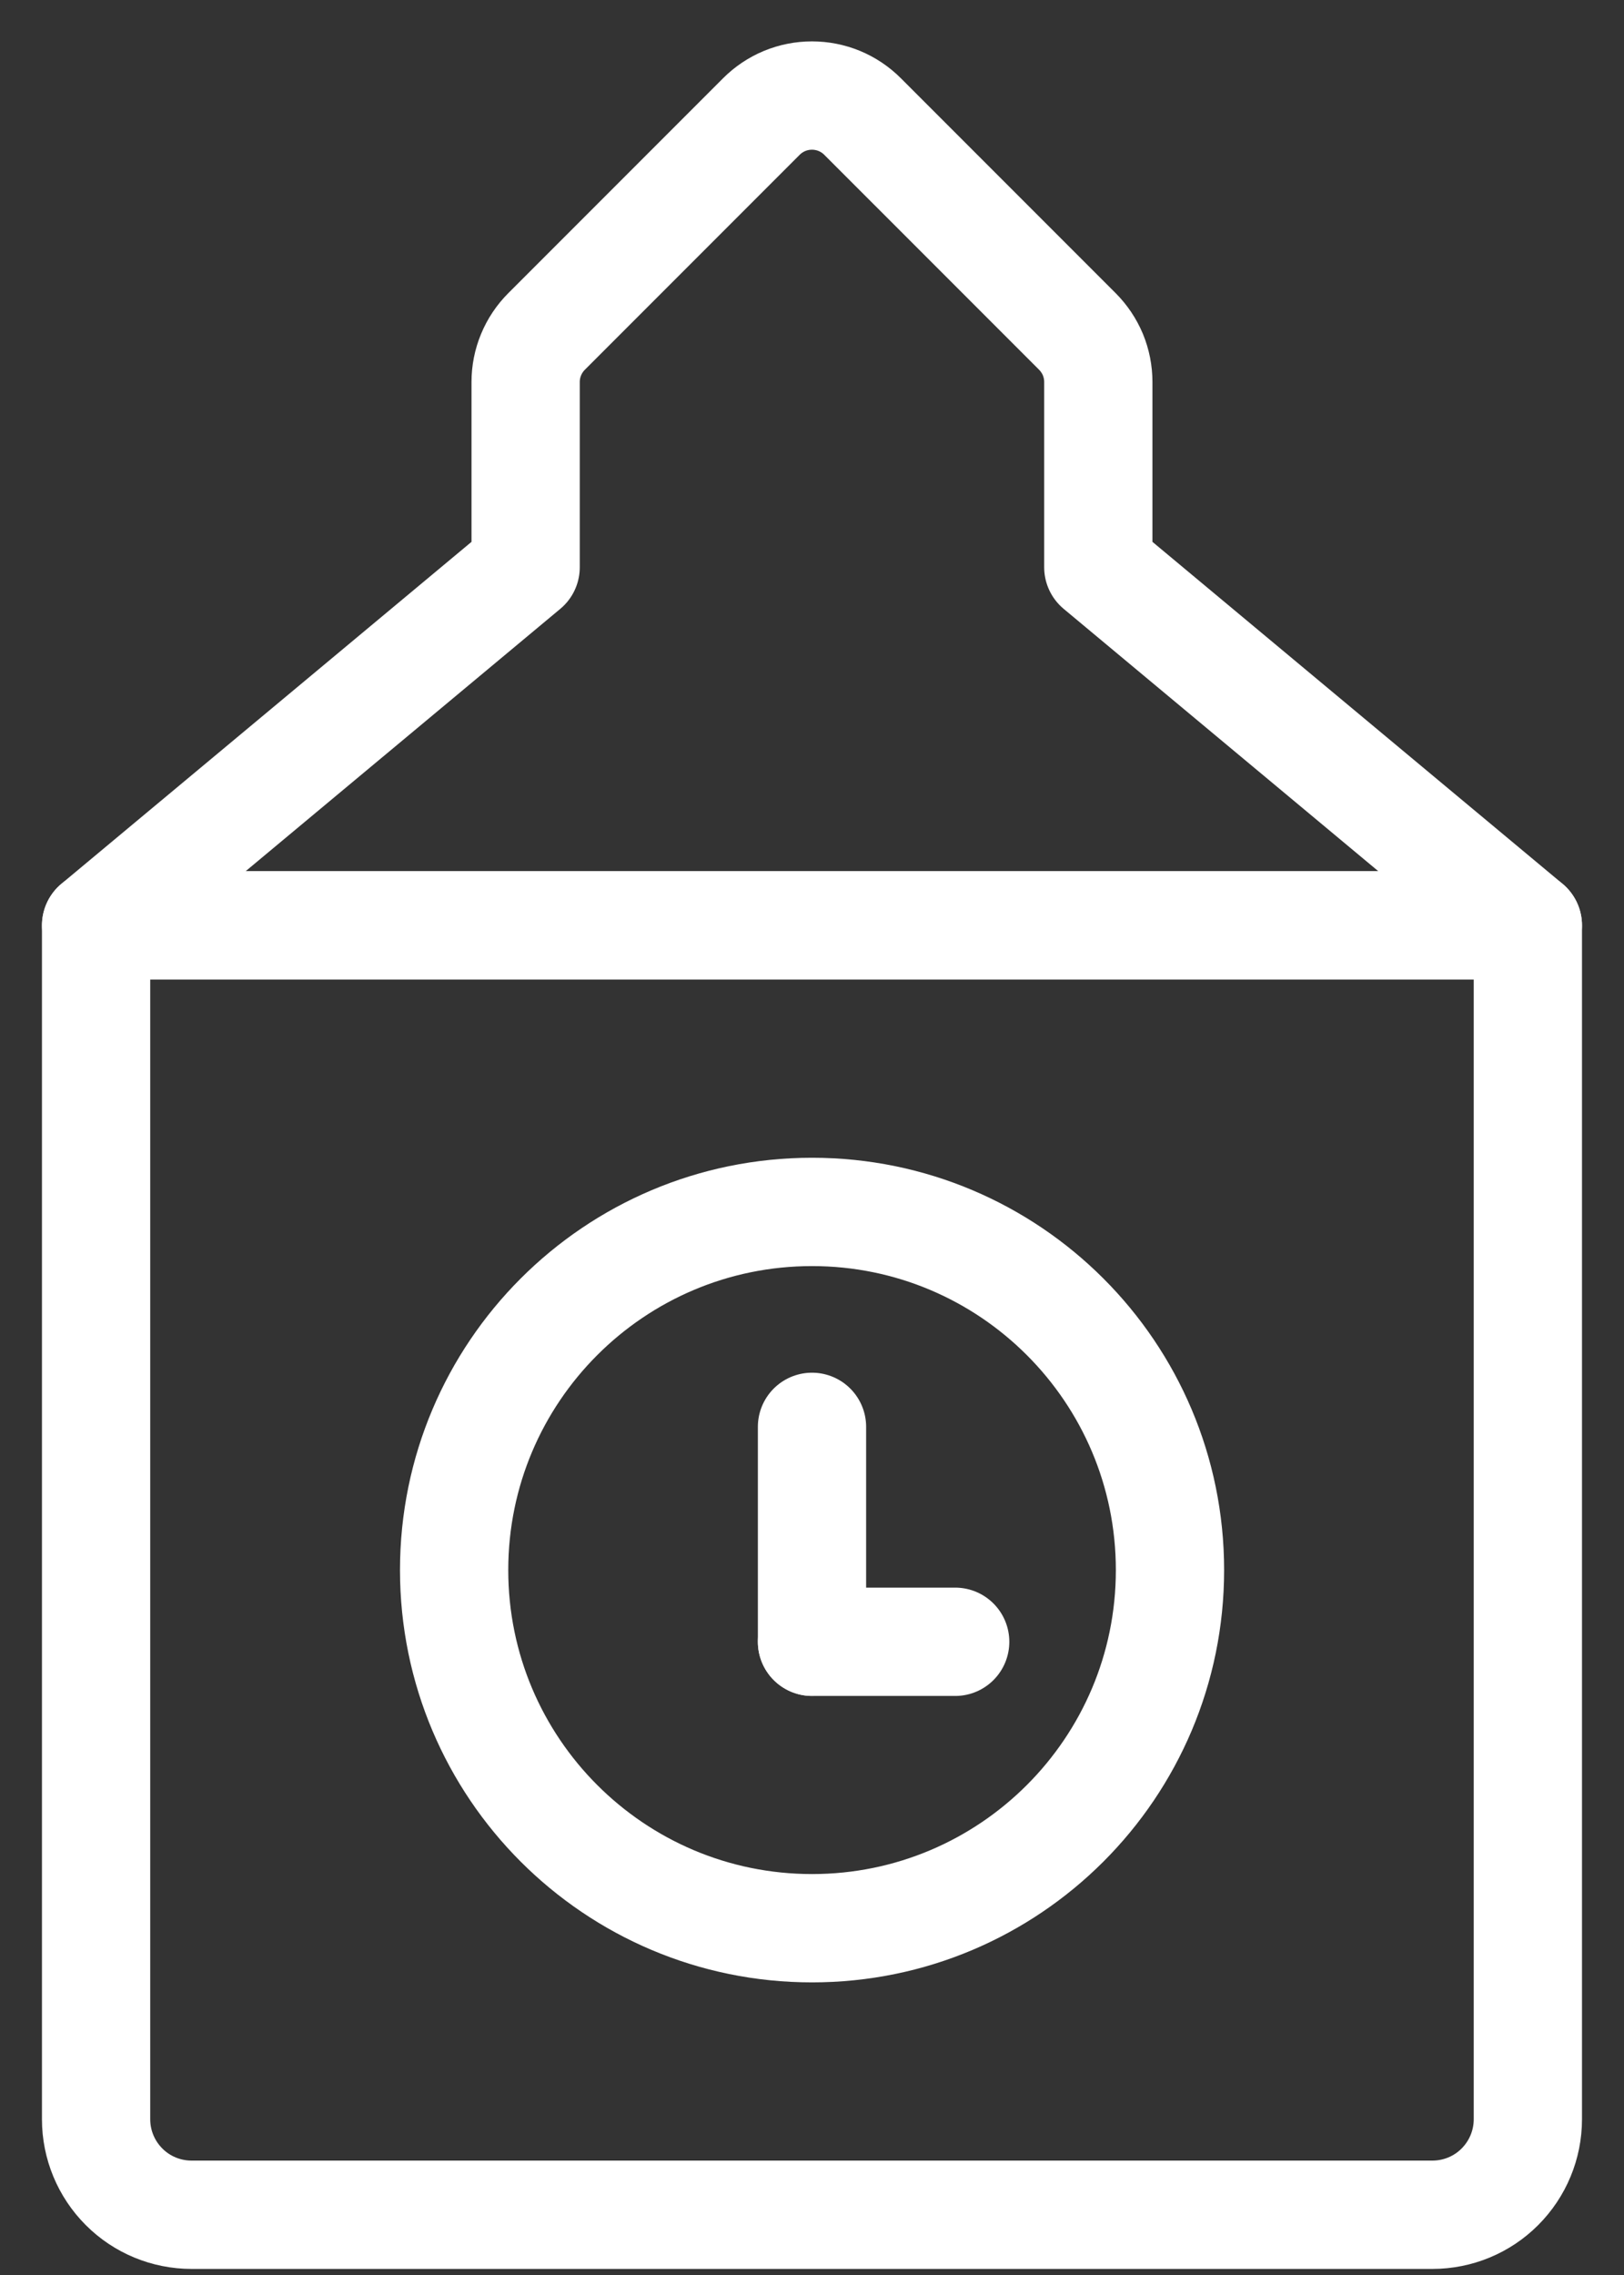 <svg width="30" height="42" viewBox="0 0 30 42" fill="none" xmlns="http://www.w3.org/2000/svg">
<rect x="0" y="0" width="30" height="42" fill="#333333" stroke="none"/>
<g clip-path="url(#clip0_3040_273740)">
<path d="M15 26.342V30.309" stroke="white" stroke-width="2" stroke-linecap="round" stroke-linejoin="round"/>
<path d="M15.001 35.598C18.652 35.598 21.613 32.638 21.613 28.986C21.613 25.334 18.652 22.374 15.001 22.374C11.349 22.374 8.389 25.334 8.389 28.986C8.389 32.638 11.349 35.598 15.001 35.598Z" stroke="white" stroke-width="2" stroke-linecap="round" stroke-linejoin="round"/>
<path d="M1.775 17.085H28.224V39.125C28.224 39.593 28.038 40.041 27.707 40.372C27.377 40.703 26.928 40.888 26.46 40.888H3.539C3.071 40.888 2.622 40.703 2.292 40.372C1.961 40.041 1.775 39.593 1.775 39.125V17.085Z" stroke="white" stroke-width="2" stroke-linecap="round" stroke-linejoin="round"/>
<path d="M15.934 2.151C15.811 2.028 15.666 1.931 15.505 1.864C15.345 1.798 15.173 1.764 14.999 1.764C14.826 1.764 14.654 1.798 14.494 1.864C14.333 1.931 14.188 2.028 14.065 2.151L10.098 6.118C9.975 6.241 9.877 6.387 9.811 6.547C9.744 6.707 9.71 6.879 9.71 7.053V10.472L1.775 17.084H28.224L20.289 10.472V7.053C20.289 6.879 20.255 6.707 20.189 6.547C20.122 6.387 20.024 6.241 19.901 6.118L15.934 2.151Z" stroke="white" stroke-width="2" stroke-linecap="round" stroke-linejoin="round"/>
<path d="M15 30.31H17.645" stroke="white" stroke-width="2" stroke-linecap="round" stroke-linejoin="round"/>
</g>
<defs>
<clipPath id="clip0_3040_273740">
<rect width="30" height="42" fill="white"/>
</clipPath>
</defs>
</svg>
